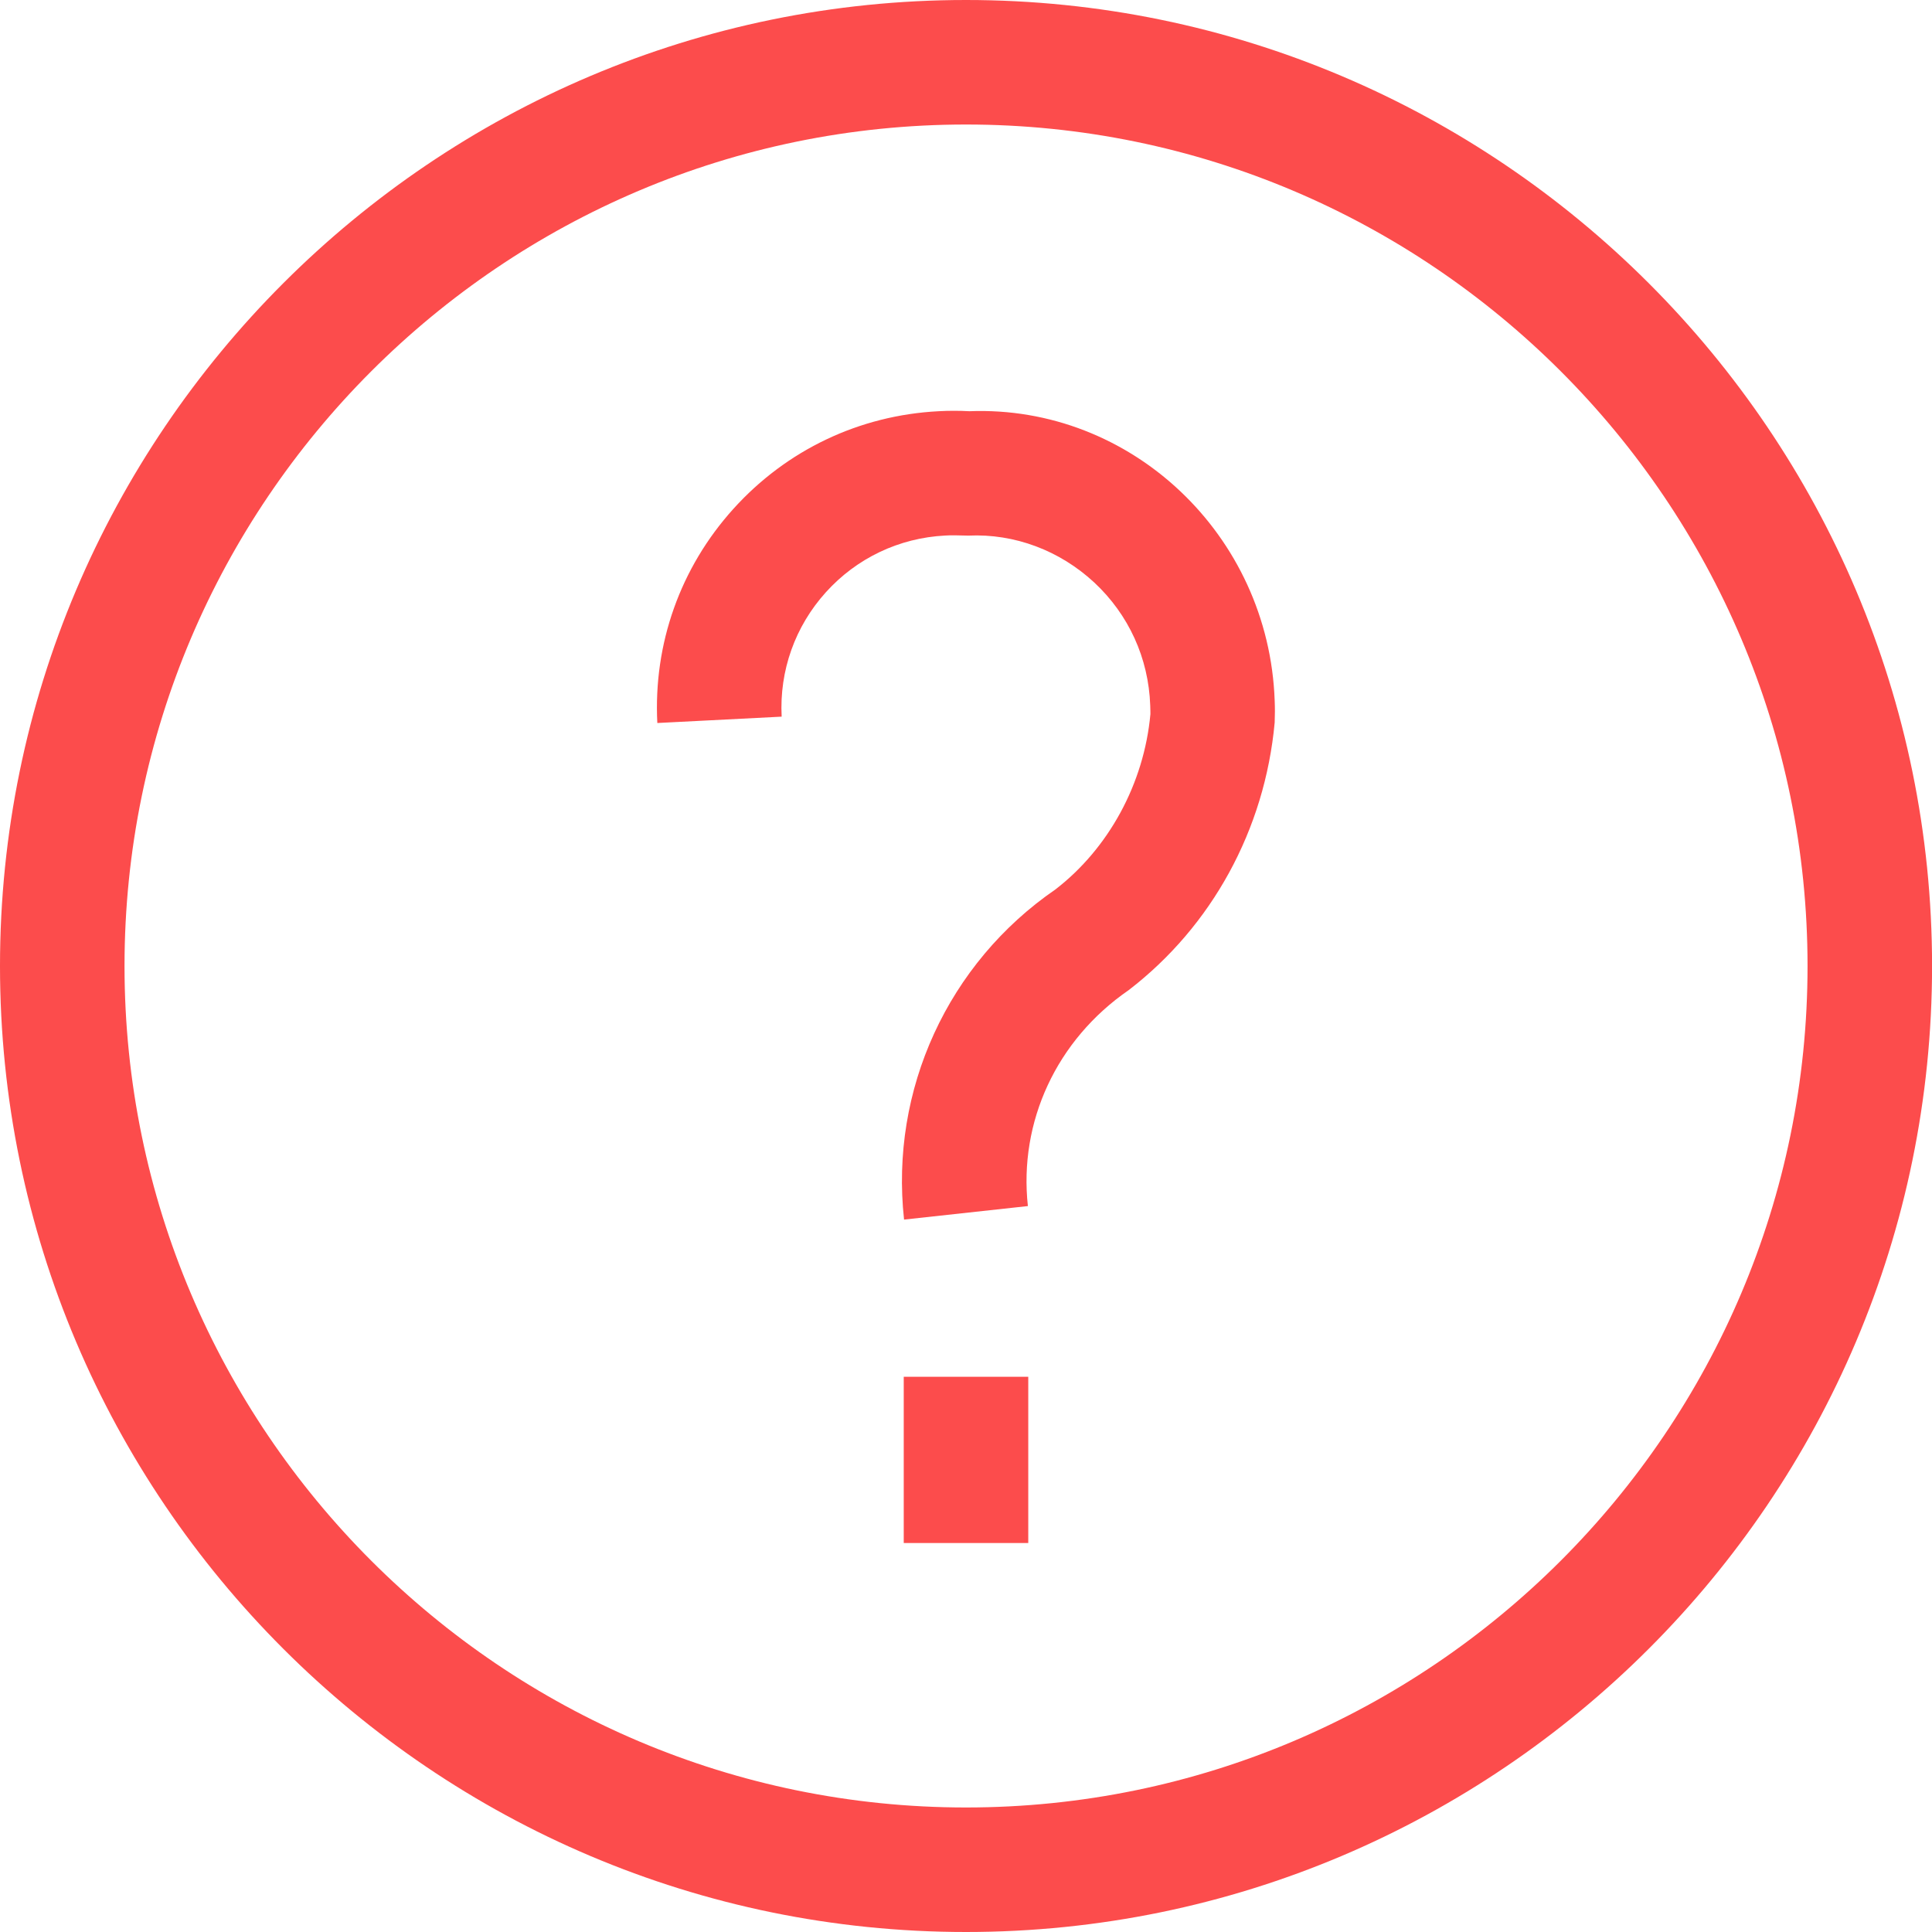 <?xml version="1.0" encoding="UTF-8"?><svg id="Layer_1" xmlns="http://www.w3.org/2000/svg" viewBox="0 0 31.032 31.032"><defs><style>.cls-1{fill:#fc4c4c;}</style></defs><g id="Group_1064"><path class="cls-1" d="M15.516,31.032C6.96,31.032,0,24.072,0,15.516S6.96,0,15.516,0s15.517,6.96,15.517,15.516-6.961,15.516-15.517,15.516ZM15.516,2c-7.453,0-13.516,6.064-13.516,13.516s6.063,13.516,13.516,13.516,13.517-6.064,13.517-13.516S22.969,2,15.516,2Z"/><rect class="cls-1" x="14.516" y="22.114" width="2" height="2.67"/><path class="cls-1" d="M14.521,19.588c-.228-2.083.705-4.116,2.433-5.303.85-.656,1.421-1.693,1.524-2.815,0-.014,0-.077-.003-.141-.027-.76-.347-1.458-.898-1.972-.554-.514-1.279-.789-2.025-.754-.183-.005-.277-.007-.371-.001-.74.038-1.42.362-1.916.911-.495.549-.748,1.259-.71,1.998l-1.997.102c-.065-1.272.368-2.494,1.222-3.44.854-.946,2.024-1.503,3.297-1.568.163-.009.328-.009.492,0,2.6-.101,4.81,1.988,4.905,4.646.005.114.005.234,0,.354-.158,1.723-1.011,3.272-2.343,4.297-1.164.802-1.769,2.119-1.621,3.47l-1.988.217Z"/></g></svg>